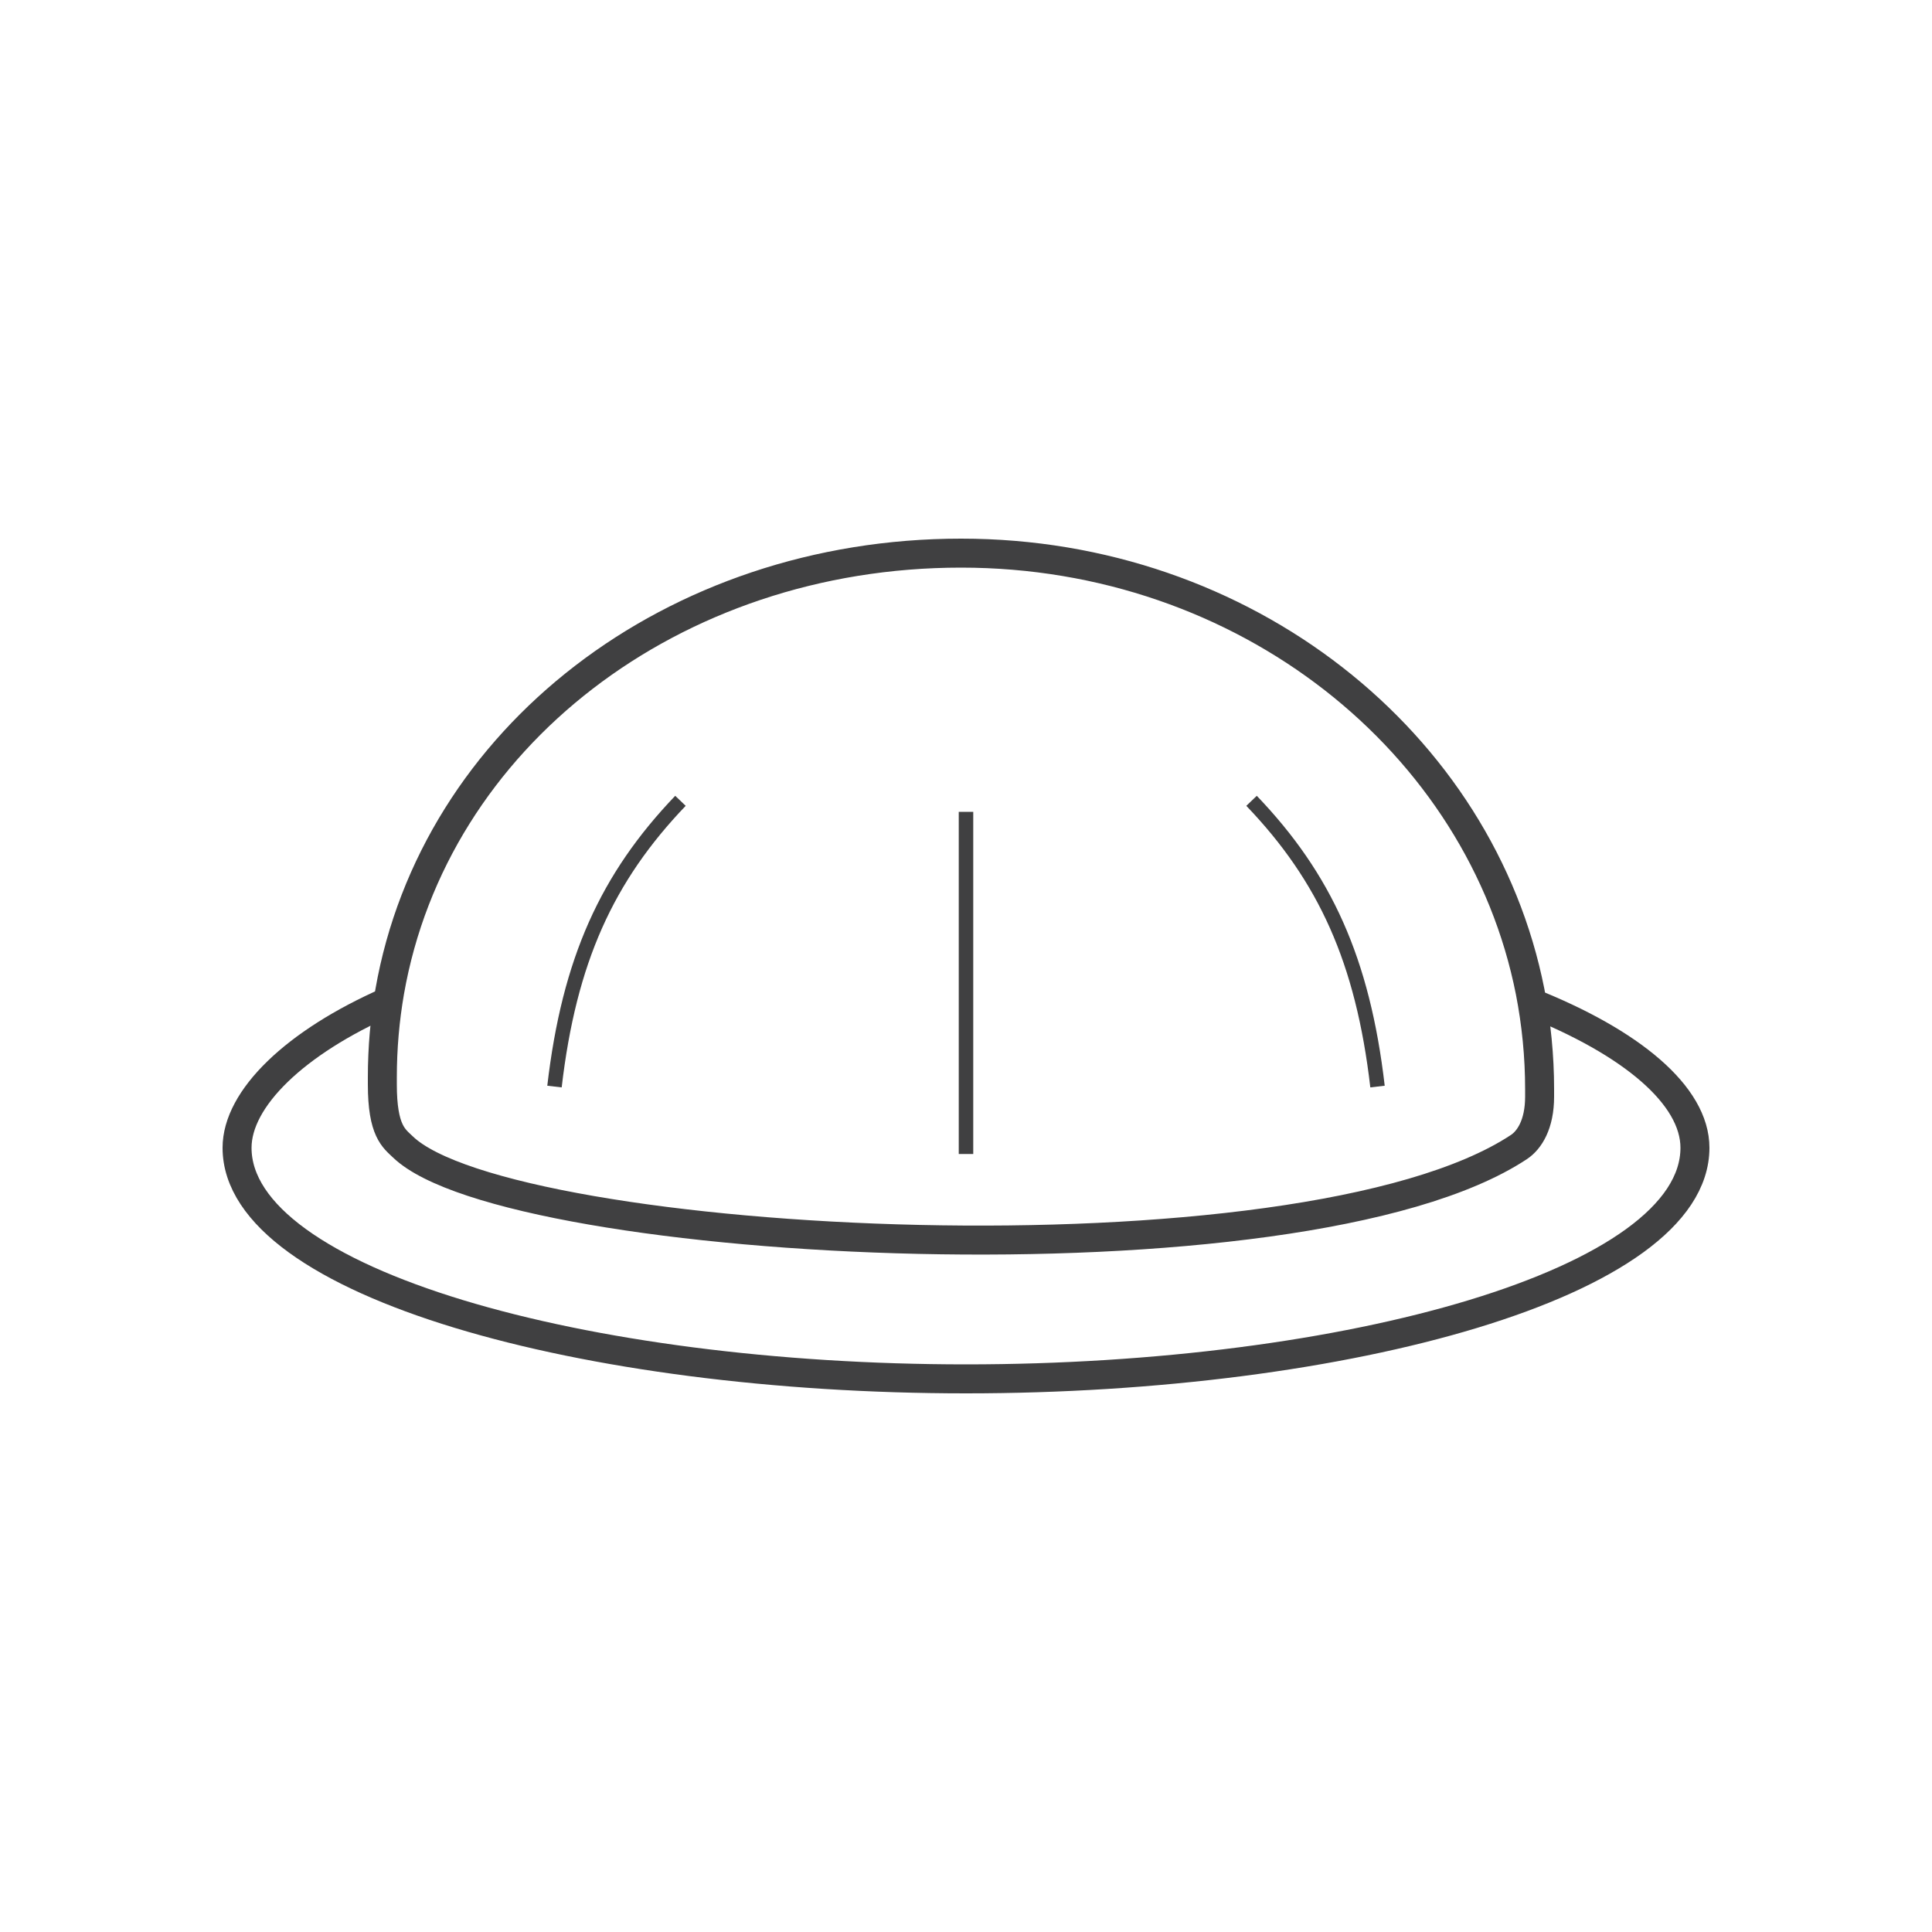 <?xml version="1.0" encoding="UTF-8"?>
<svg id="Art" xmlns="http://www.w3.org/2000/svg" width="100" height="100" viewBox="0 0 100 100">
  <defs>
    <style>
      .cls-1 {
        stroke: #404041;
        stroke-linejoin: round;
        stroke-width: .75px;
      }

      .cls-1, .cls-2 {
        fill: none;
      }

      .cls-2 {
        stroke: #404041;
        stroke-miterlimit: 10;
        stroke-width: 1.5px;
      }
    </style>
  </defs>
  <g>
    <path class="cls-2" d="M49.74,28.63h0c-14.91,0-27.27,9.56-29.57,22.7-.25,1.44-.38,2.92-.38,4.43v.37c0,2.41.6,2.79,1.07,3.24,5.49,5.27,46.44,7.48,57.76,0,.54-.36,1.07-1.17,1.07-2.61v-.37c0-1.73-.17-3.42-.49-5.06-2.56-12.94-14.77-22.7-29.45-22.7Z"/>
    <path class="cls-2" d="M79.19,51.87c5.26,2.08,8.54,4.83,8.54,7.54,0,6.98-18.01,11.96-37.73,11.96s-37.73-4.98-37.73-11.96c0-2.55,3-5.46,7.83-7.58"/>
  </g>
  <line class="cls-1" x1="50" y1="42.02" x2="50" y2="59.73"/>
  <g>
    <path class="cls-1" d="M35.22,41.45c-3.8,3.97-5.76,8.26-6.52,14.79"/>
    <path class="cls-1" d="M64.78,41.45c3.8,3.97,5.76,8.26,6.52,14.79"/>
  </g>
</svg>